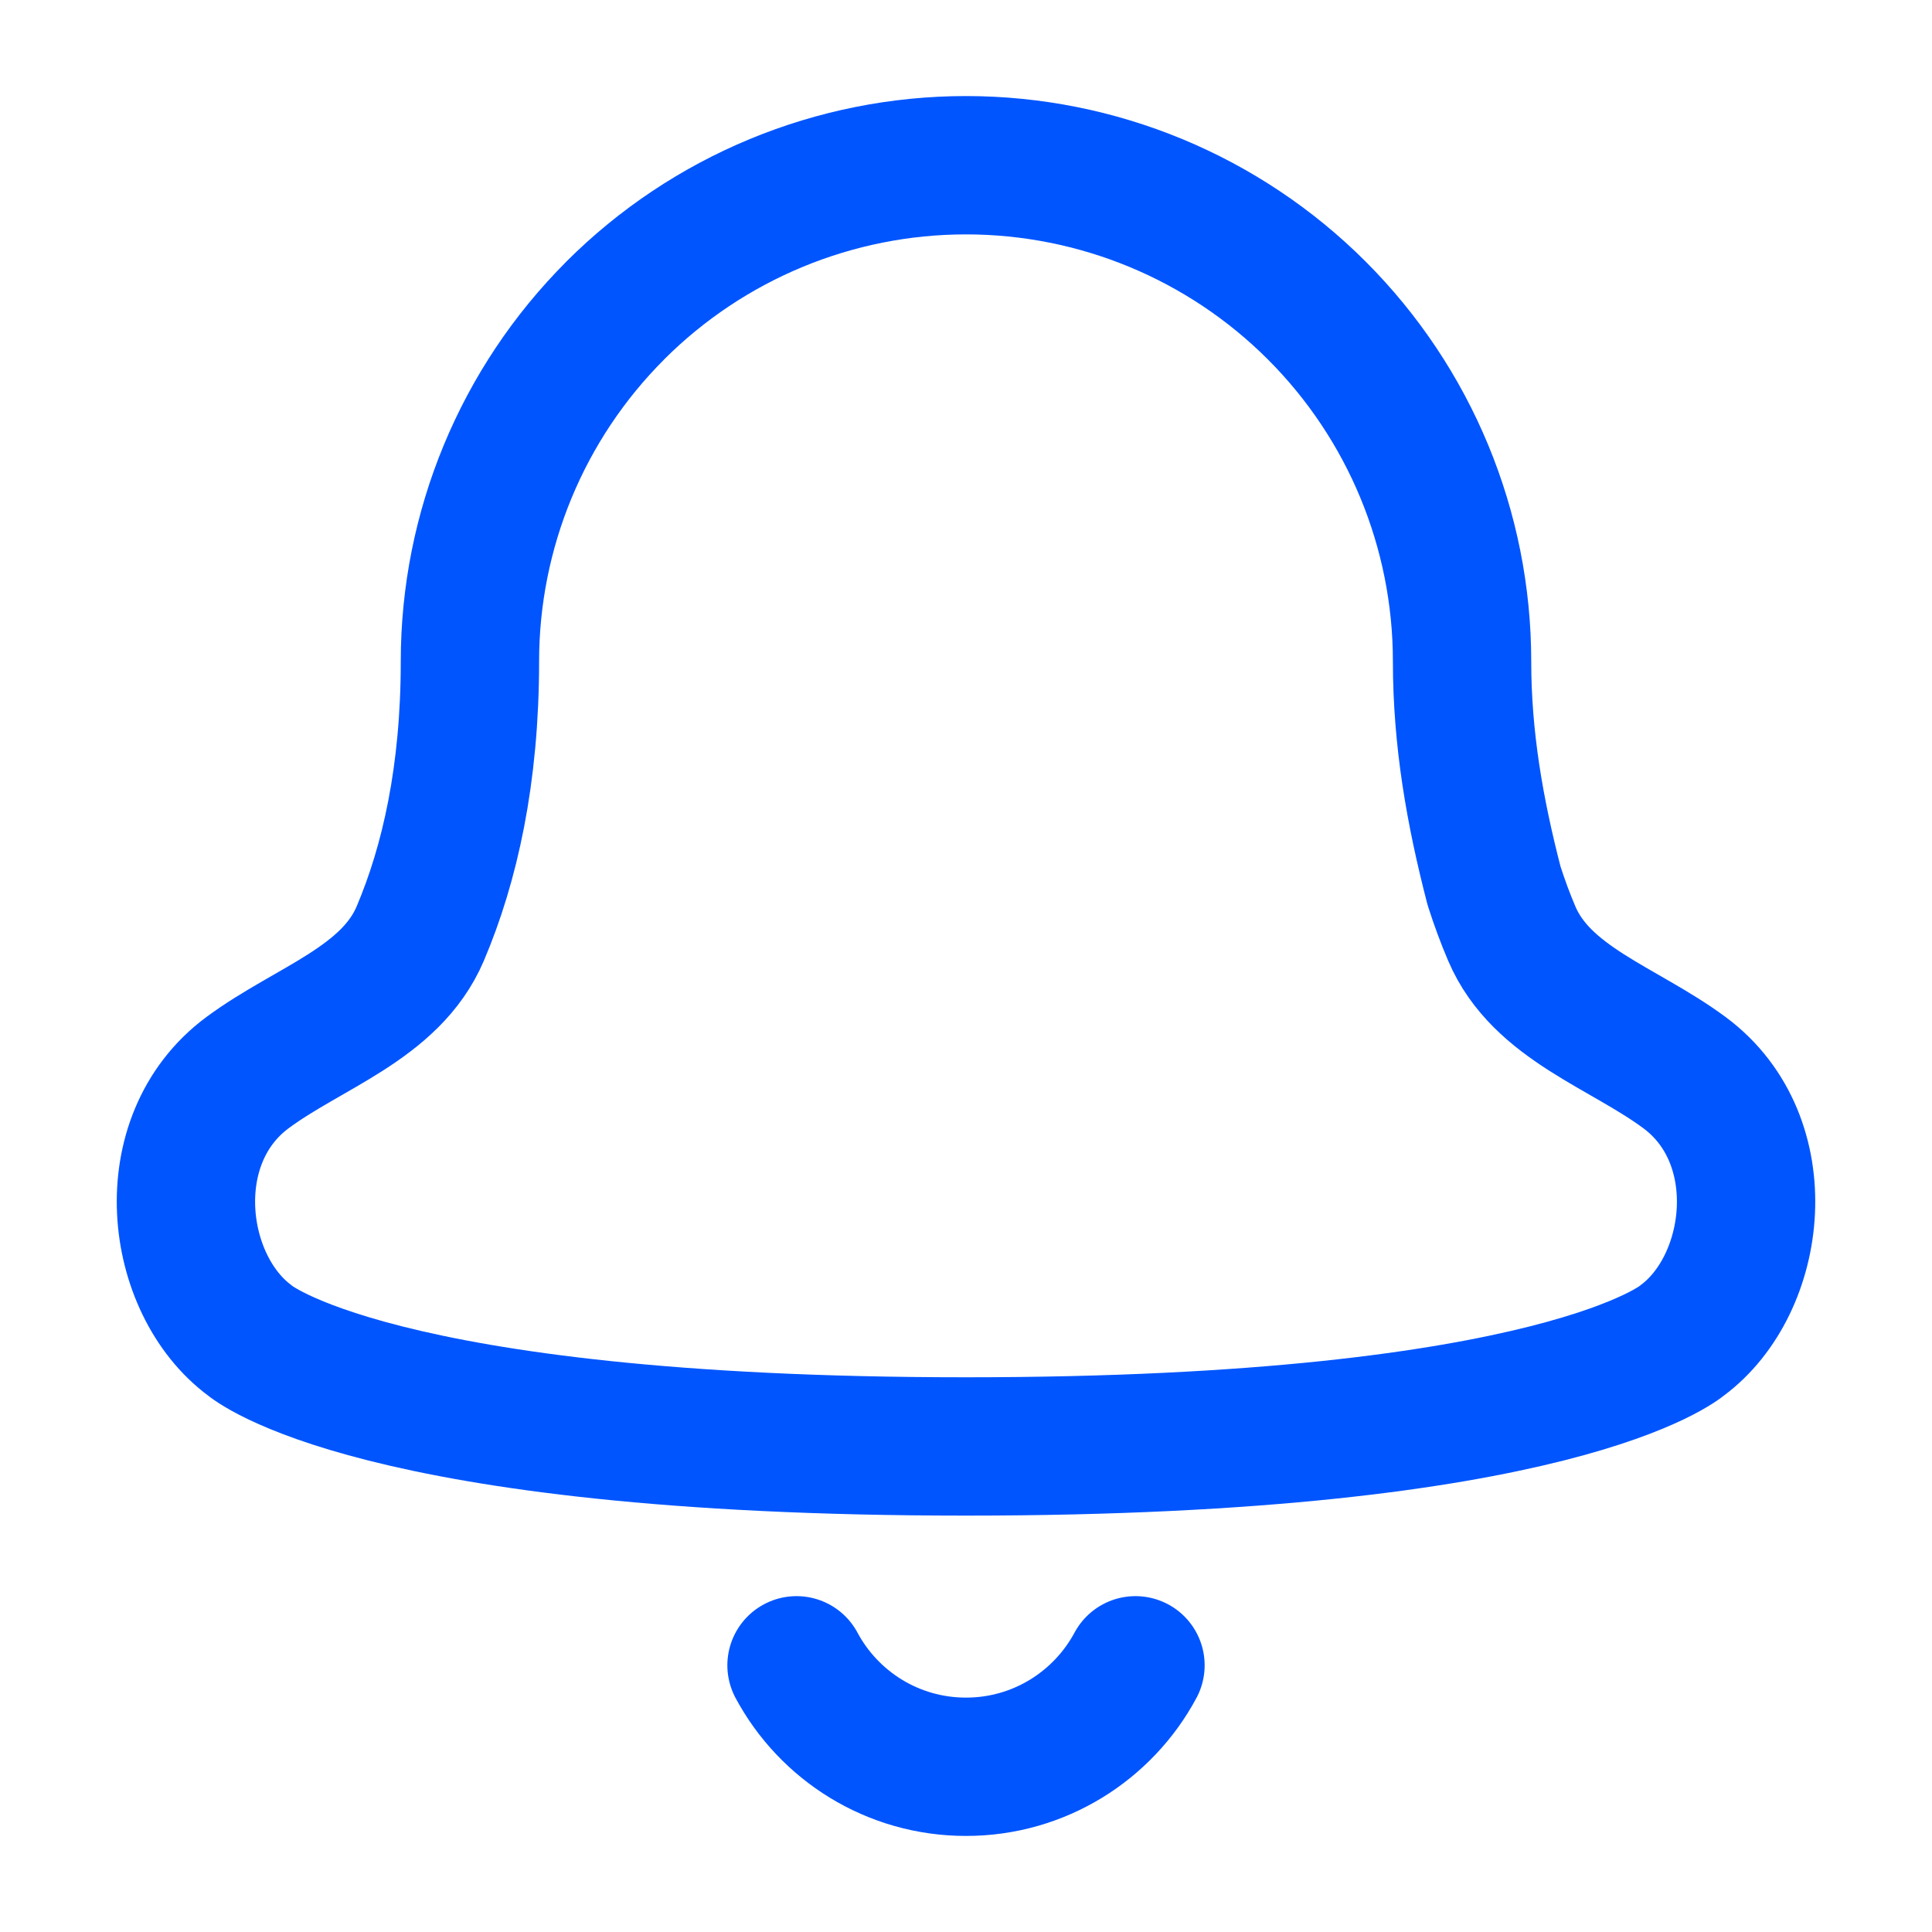 <svg xmlns="http://www.w3.org/2000/svg" fill="none" viewBox="-0.895 -0.895 25 25" id="Bell-Notification--Streamline-Flex.svg" height="25" width="25"><desc>Bell Notification Streamline Icon: https://streamlinehq.com</desc><g id="bell-notification--alert-bell-ring-notification-alarm"><path id="Ellipse 85" stroke="#0055ff" stroke-linecap="round" stroke-linejoin="round" d="M9.412 20.654c0.419 0.782 1.244 1.313 2.193 1.313 0.949 0 1.774 -0.532 2.193 -1.313" stroke-width="1.79"></path><path id="Vector" stroke="#0055ff" stroke-linecap="round" stroke-linejoin="round" d="M7.066 3.123C8.27 1.92 9.903 1.243 11.605 1.243c1.702 0 3.335 0.676 4.539 1.88 1.204 1.204 1.88 2.836 1.88 4.539 0 1.002 0.165 1.943 0.414 2.905 0.07 0.218 0.146 0.424 0.229 0.618 0.385 0.905 1.444 1.214 2.234 1.799 1.18 0.873 0.951 2.742 -0.03 3.467 0 0 -1.584 1.371 -9.266 1.371 -7.682 0 -9.266 -1.371 -9.266 -1.371 -0.981 -0.725 -1.209 -2.594 -0.03 -3.467 0.79 -0.585 1.849 -0.894 2.234 -1.798 0.383 -0.902 0.643 -2.056 0.643 -3.523 0 -1.702 0.676 -3.335 1.88 -4.539Z" stroke-width="1.79"></path></g></svg>